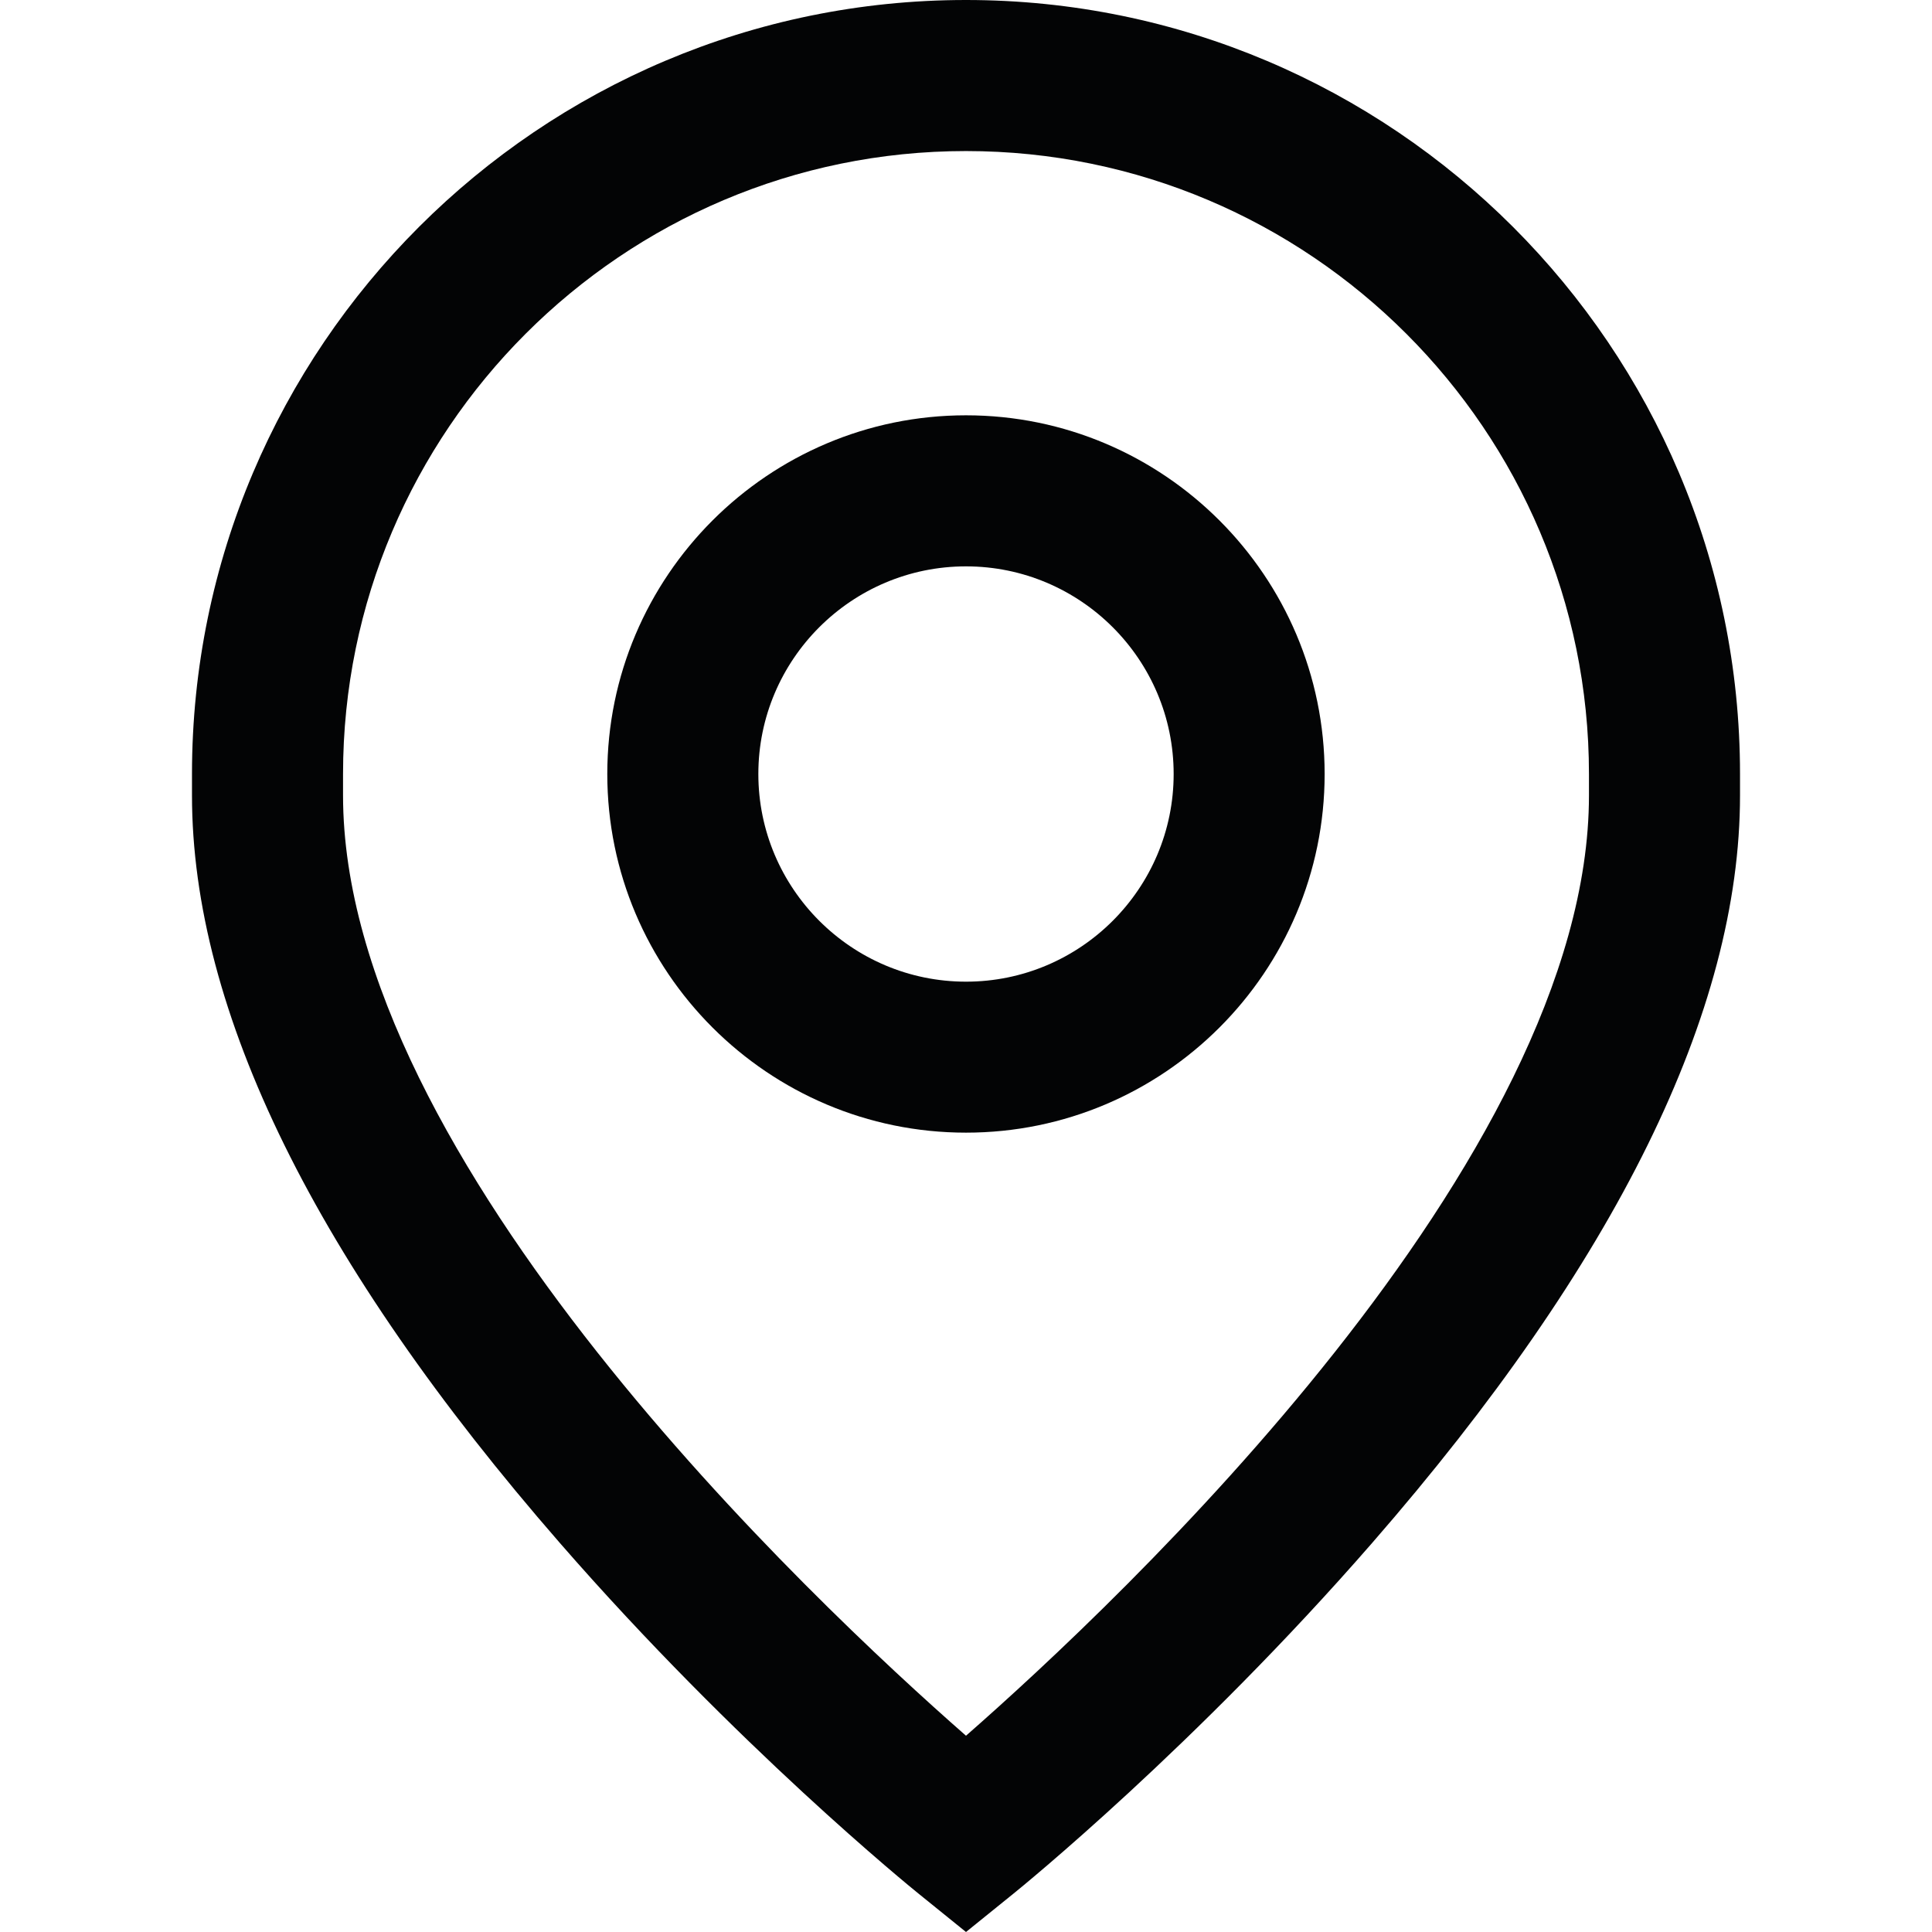 <svg width="27" height="27" viewBox="0 0 27 27" fill="none" xmlns="http://www.w3.org/2000/svg">
<path d="M13.5 5.804C10.736 5.804 8.487 8.053 8.487 10.817C8.487 13.581 10.736 15.829 13.5 15.829C16.264 15.829 18.512 13.581 18.512 10.817C18.512 8.053 16.264 5.804 13.5 5.804ZM13.5 13.719C11.9 13.719 10.598 12.417 10.598 10.817C10.598 9.217 11.9 7.915 13.5 7.915C15.1 7.915 16.402 9.217 16.402 10.817C16.402 12.417 15.1 13.719 13.5 13.719Z" fill="#030405"/>
<path d="M13.5 0C7.536 0 2.683 4.852 2.683 10.817V11.116C2.683 14.132 4.413 17.647 7.824 21.563C10.296 24.402 12.734 26.381 12.837 26.464L13.5 27L14.163 26.464C14.266 26.381 16.704 24.402 19.176 21.563C22.587 17.647 24.317 14.132 24.317 11.116V10.817C24.317 4.852 19.464 0 13.5 0ZM22.206 11.116C22.206 16.213 15.638 22.384 13.5 24.257C11.361 22.383 4.794 16.213 4.794 11.116V10.817C4.794 6.016 8.699 2.111 13.5 2.111C18.3 2.111 22.206 6.016 22.206 10.817V11.116Z" fill="#030405"/>
</svg>
